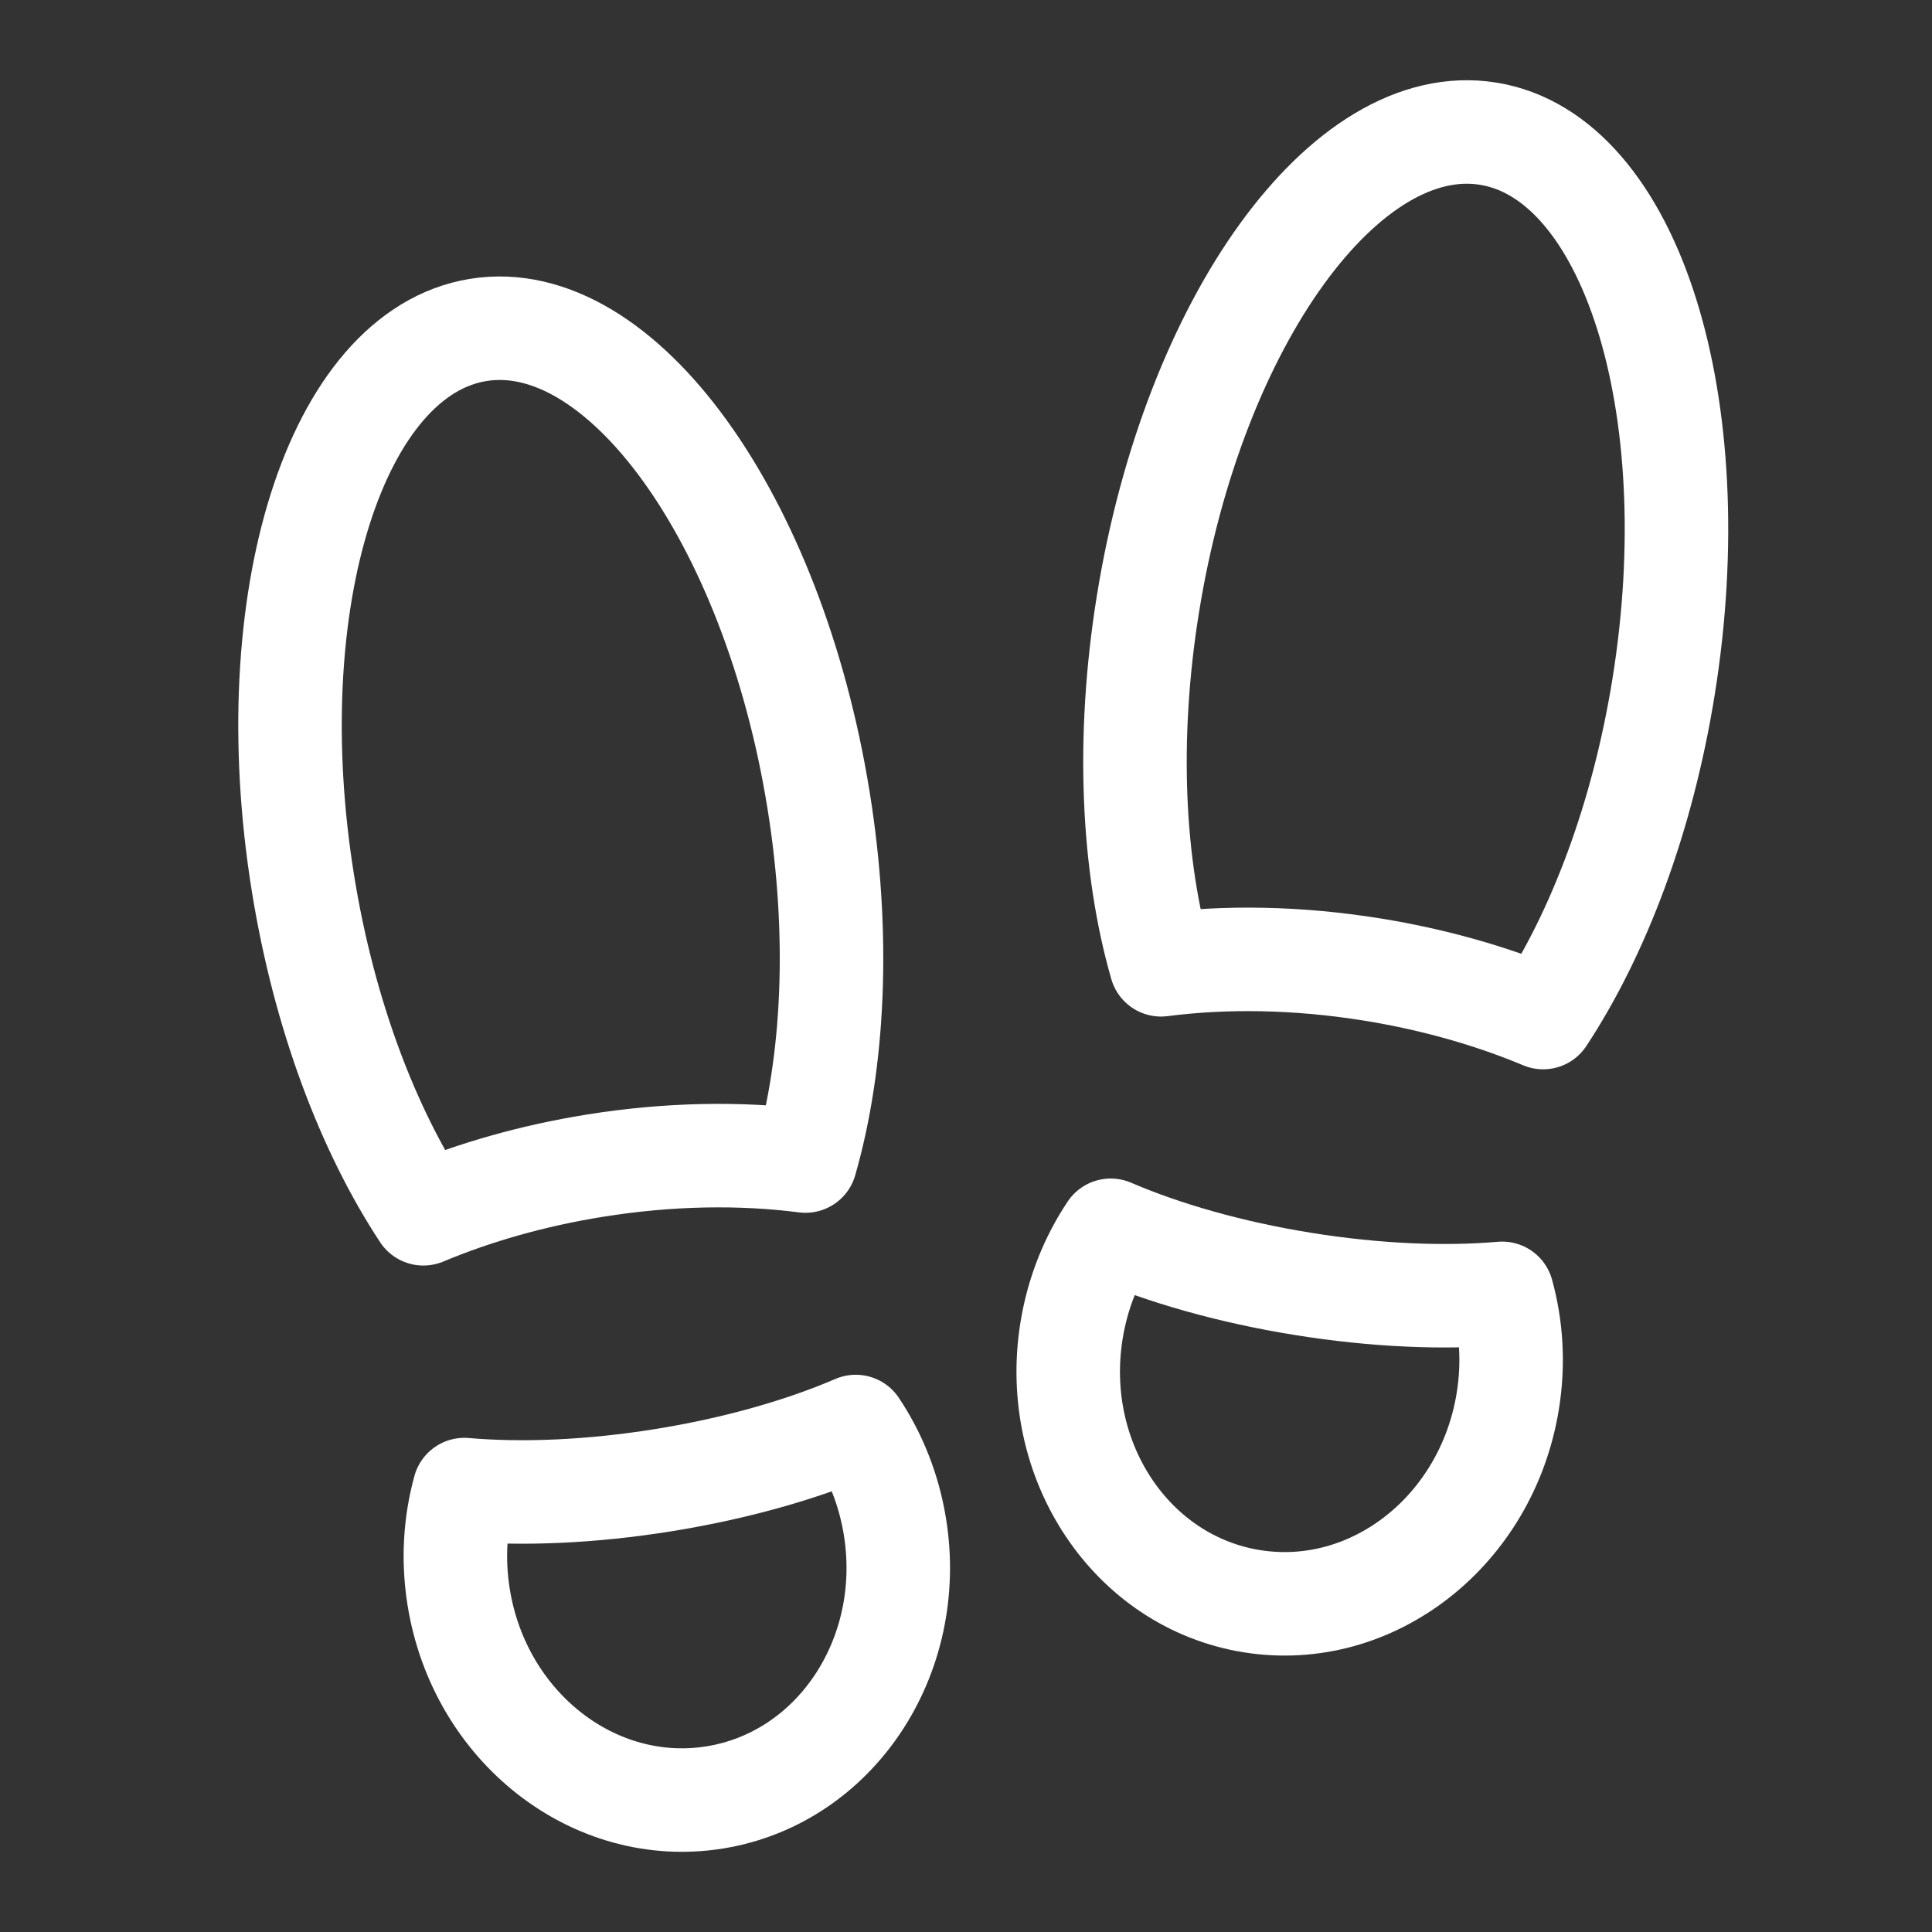 <?xml version="1.0" encoding="utf-8"?>
<!-- Generator: Adobe Illustrator 17.0.0, SVG Export Plug-In . SVG Version: 6.00 Build 0)  -->
<!DOCTYPE svg PUBLIC "-//W3C//DTD SVG 1.1//EN" "http://www.w3.org/Graphics/SVG/1.1/DTD/svg11.dtd">
<svg version="1.1" id="Layer_1" xmlns="http://www.w3.org/2000/svg" xmlns:xlink="http://www.w3.org/1999/xlink" x="0px" y="0px"
	 width="280px" height="280.006px" viewBox="-34.532 -11.627 280 280.006" enable-background="new -34.532 -11.627 280 280.006"
	 xml:space="preserve">
<rect x="-34.532" y="-11.627" width="280" height="280.006" fill="#333333" stroke="none"/>
<g>
	<path fill="none" stroke="#FFFFFF" stroke-width="15" stroke-linecap="round" stroke-linejoin="round" stroke-miterlimit="10" d="
		M206.559,87.958c-3.059,18.981-9.432,35.718-17.448,47.886c-7.427-3.11-15.809-5.516-24.788-6.963
		c-10.833-1.745-21.26-1.885-30.589-0.682c-4.103-14.271-5.056-32.694-1.9-52.282c6.601-40.971,28.677-71.494,49.316-68.168
		C201.79,11.074,213.161,46.986,206.559,87.958z"/>
	<path fill="none" stroke="#FFFFFF" stroke-width="15" stroke-linecap="round" stroke-linejoin="round" stroke-miterlimit="10" d="
		M183.991,191.417c-3.035,18.835-19.648,31.825-37.11,29.012c-17.455-2.813-29.154-20.366-26.119-39.2
		c0.873-5.416,2.866-10.343,5.681-14.555c7.672,3.3,17.271,6.065,27.848,7.769c10.576,1.705,20.558,2.095,28.879,1.371
		C184.519,180.697,184.864,186.001,183.991,191.417z"/>
	<path fill="none" stroke="#FFFFFF" stroke-width="15" stroke-linecap="round" stroke-linejoin="round" stroke-miterlimit="10" d="
		M9.377,116.398c3.059,18.981,9.432,35.719,17.449,47.886c7.426-3.11,15.808-5.516,24.788-6.962
		c10.832-1.745,21.26-1.886,30.588-0.683c4.103-14.271,5.057-32.693,1.901-52.282C77.5,63.386,55.424,32.863,34.785,36.189
		S2.774,75.427,9.377,116.398z"/>
	<path fill="none" stroke="#FFFFFF" stroke-width="15" stroke-linecap="round" stroke-linejoin="round" stroke-miterlimit="10" d="
		M31.944,219.858c3.035,18.834,19.648,31.824,37.11,29.011c17.455-2.813,29.154-20.365,26.119-39.199
		c-0.873-5.416-2.866-10.344-5.681-14.556c-7.672,3.301-17.271,6.066-27.848,7.77c-10.576,1.704-20.558,2.094-28.879,1.37
		C31.416,209.137,31.071,214.442,31.944,219.858z"/>
</g>
</svg>
